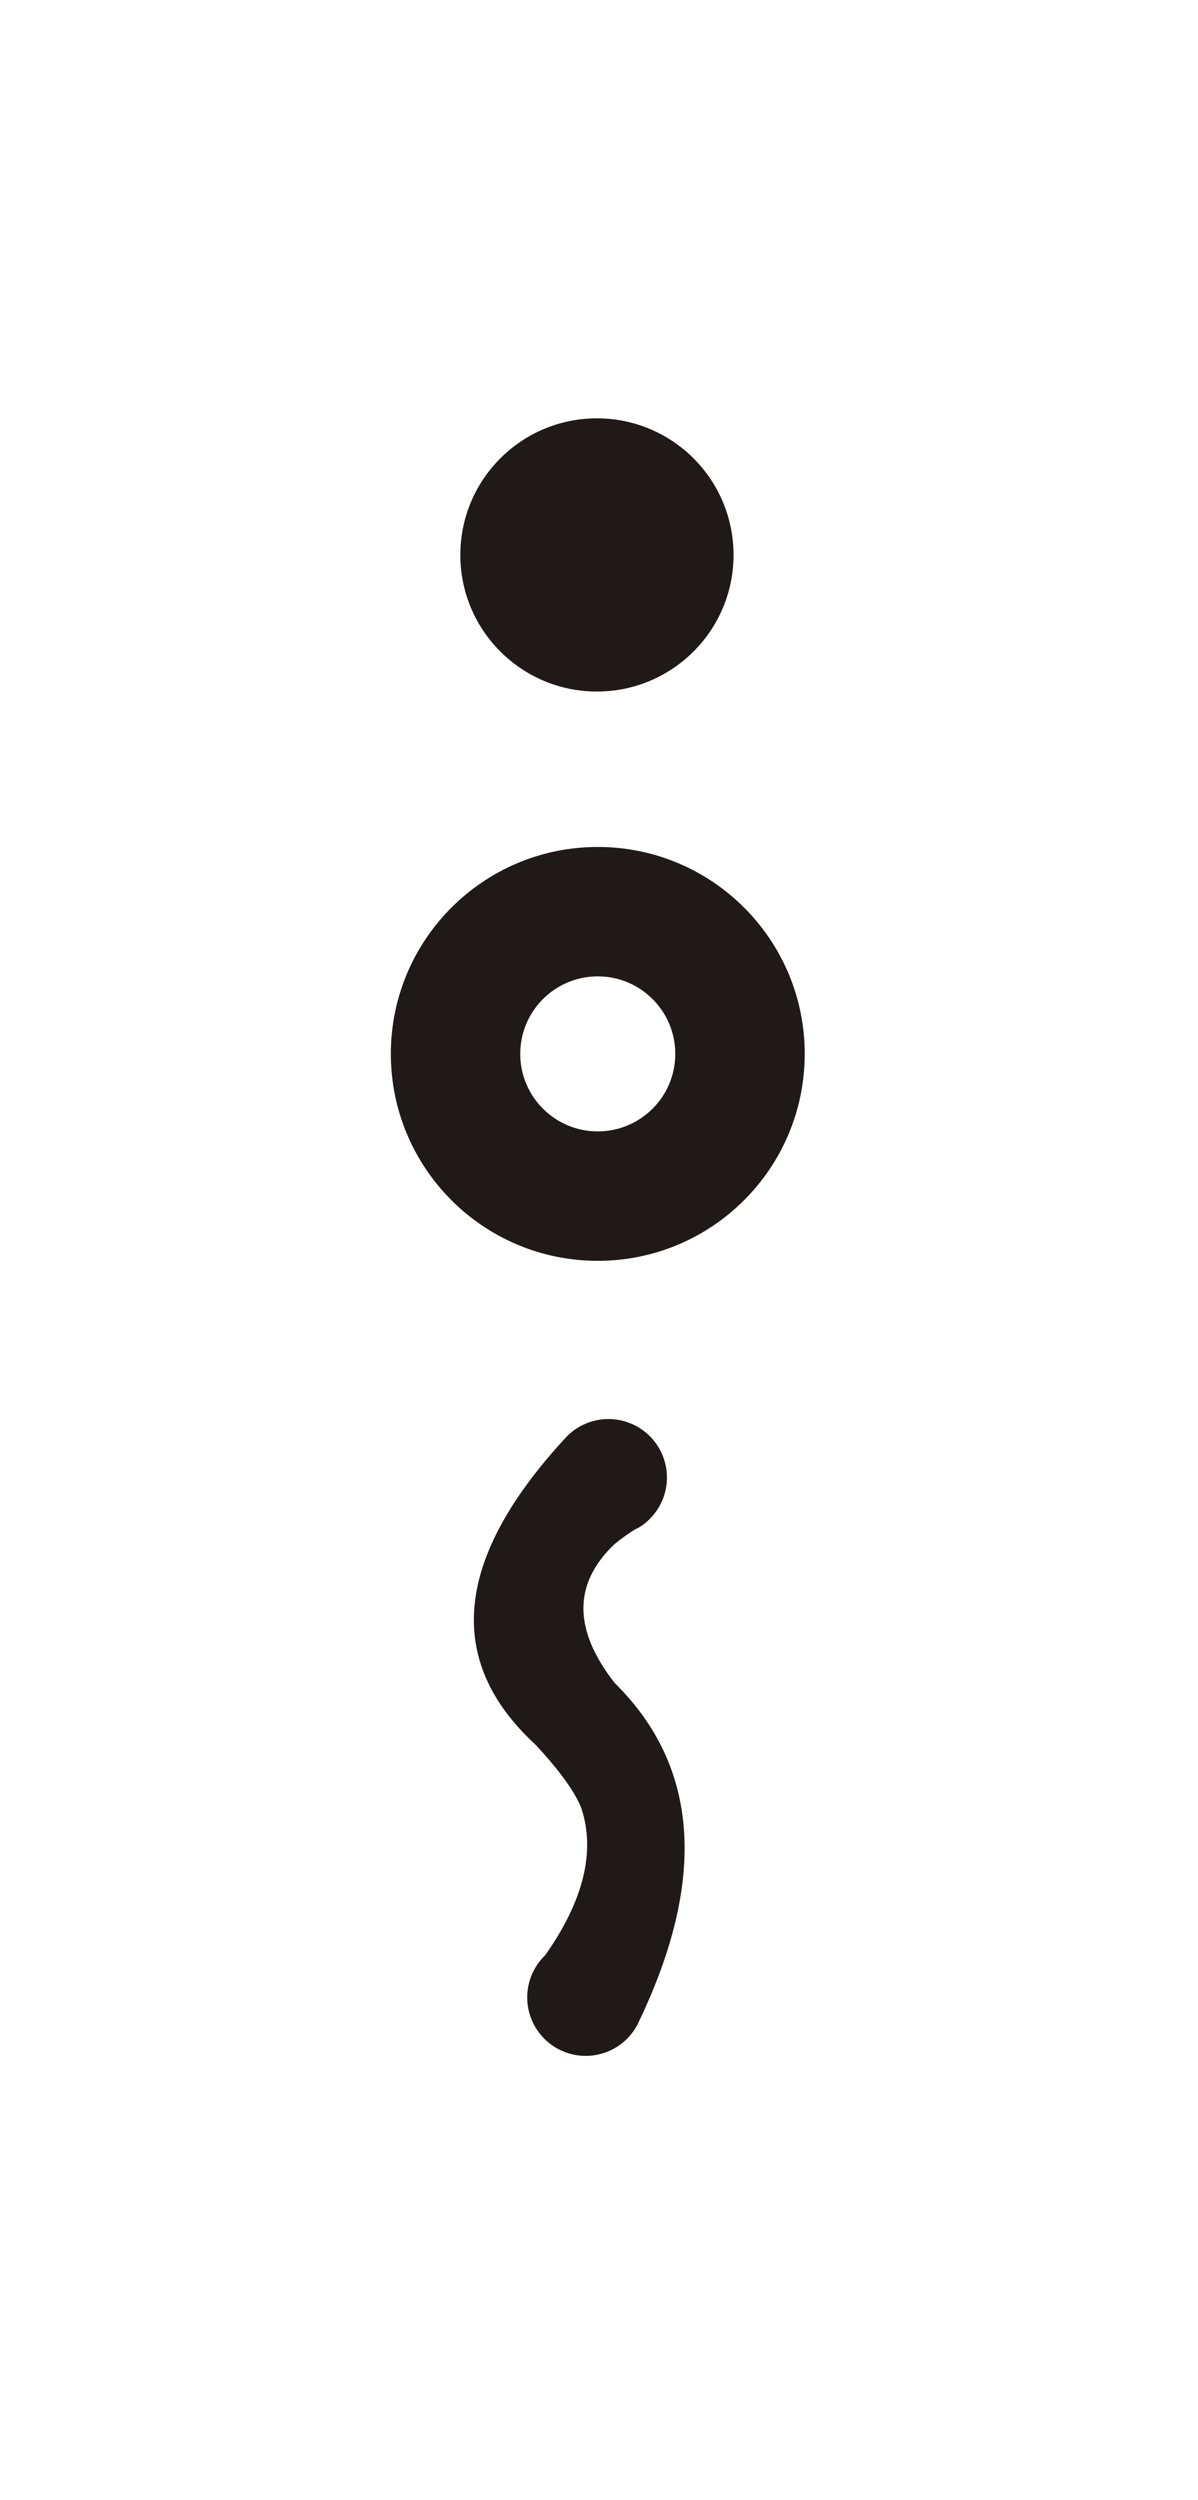 <?xml version="1.0" encoding="UTF-8"?>
<!DOCTYPE svg PUBLIC "-//W3C//DTD SVG 1.1//EN" "http://www.w3.org/Graphics/SVG/1.1/DTD/svg11.dtd">
<!-- Creator: CorelDRAW -->
<svg xmlns="http://www.w3.org/2000/svg" xml:space="preserve" width="30.431mm" height="63.509mm" style="shape-rendering:geometricPrecision; text-rendering:geometricPrecision; image-rendering:optimizeQuality; fill-rule:evenodd; clip-rule:evenodd"
viewBox="0 0 30.431 63.509">
 <defs>
  <style type="text/css">
   <![CDATA[
    .str0 {stroke:#1F1A17;stroke-width:0.076}
    .fil0 {fill:none}
    .fil1 {fill:#1F1A17}
   ]]>
  </style>
 </defs>
 <g id="Layer_x0020_1">
  <rect class="fil0" x="-0.087" y="0.17" width="30.431" height="63.509"/>
  <g id="_153079072">
   <path id="_197441368" class="fil1 str0" d="M16.229 38.754c-0.188,0.096 -0.407,0.246 -0.656,0.451l0 0c-1.059,1.016 -1.055,2.206 0.013,3.571l0 -0c2.123,2.093 2.332,4.933 0.627,8.52l0 0c-0.161,0.383 -0.484,0.694 -0.912,0.825 -0.764,0.234 -1.574,-0.197 -1.808,-0.961 -0.166,-0.543 0.003,-1.109 0.389,-1.475l-0 0c0.983,-1.399 1.289,-2.658 0.918,-3.777l0 0c-0.174,-0.429 -0.567,-0.971 -1.179,-1.626l0 0c-2.302,-2.123 -2.034,-4.713 0.805,-7.769l-0.066 0.072c0.172,-0.2 0.401,-0.355 0.672,-0.438 0.764,-0.234 1.574,0.197 1.808,0.961 0.195,0.638 -0.073,1.308 -0.611,1.648l0 0z"/>
   <path id="_203621736" class="fil1 str0" d="M15.184 21.552c2.882,0 5.219,2.337 5.219,5.218 0,2.882 -2.337,5.219 -5.219,5.219 -2.882,0 -5.218,-2.337 -5.218,-5.219 0,-2.882 2.337,-5.218 5.218,-5.218zm0 3.211c1.108,0 2.007,0.899 2.007,2.007 0,1.108 -0.899,2.007 -2.007,2.007 -1.108,0 -2.007,-0.899 -2.007,-2.007 0,-1.108 0.899,-2.007 2.007,-2.007z"/>
   <circle id="_195838840" class="fil1 str0" cx="15.163" cy="14.096" r="3.432"/>
  </g>
 </g>
</svg>
